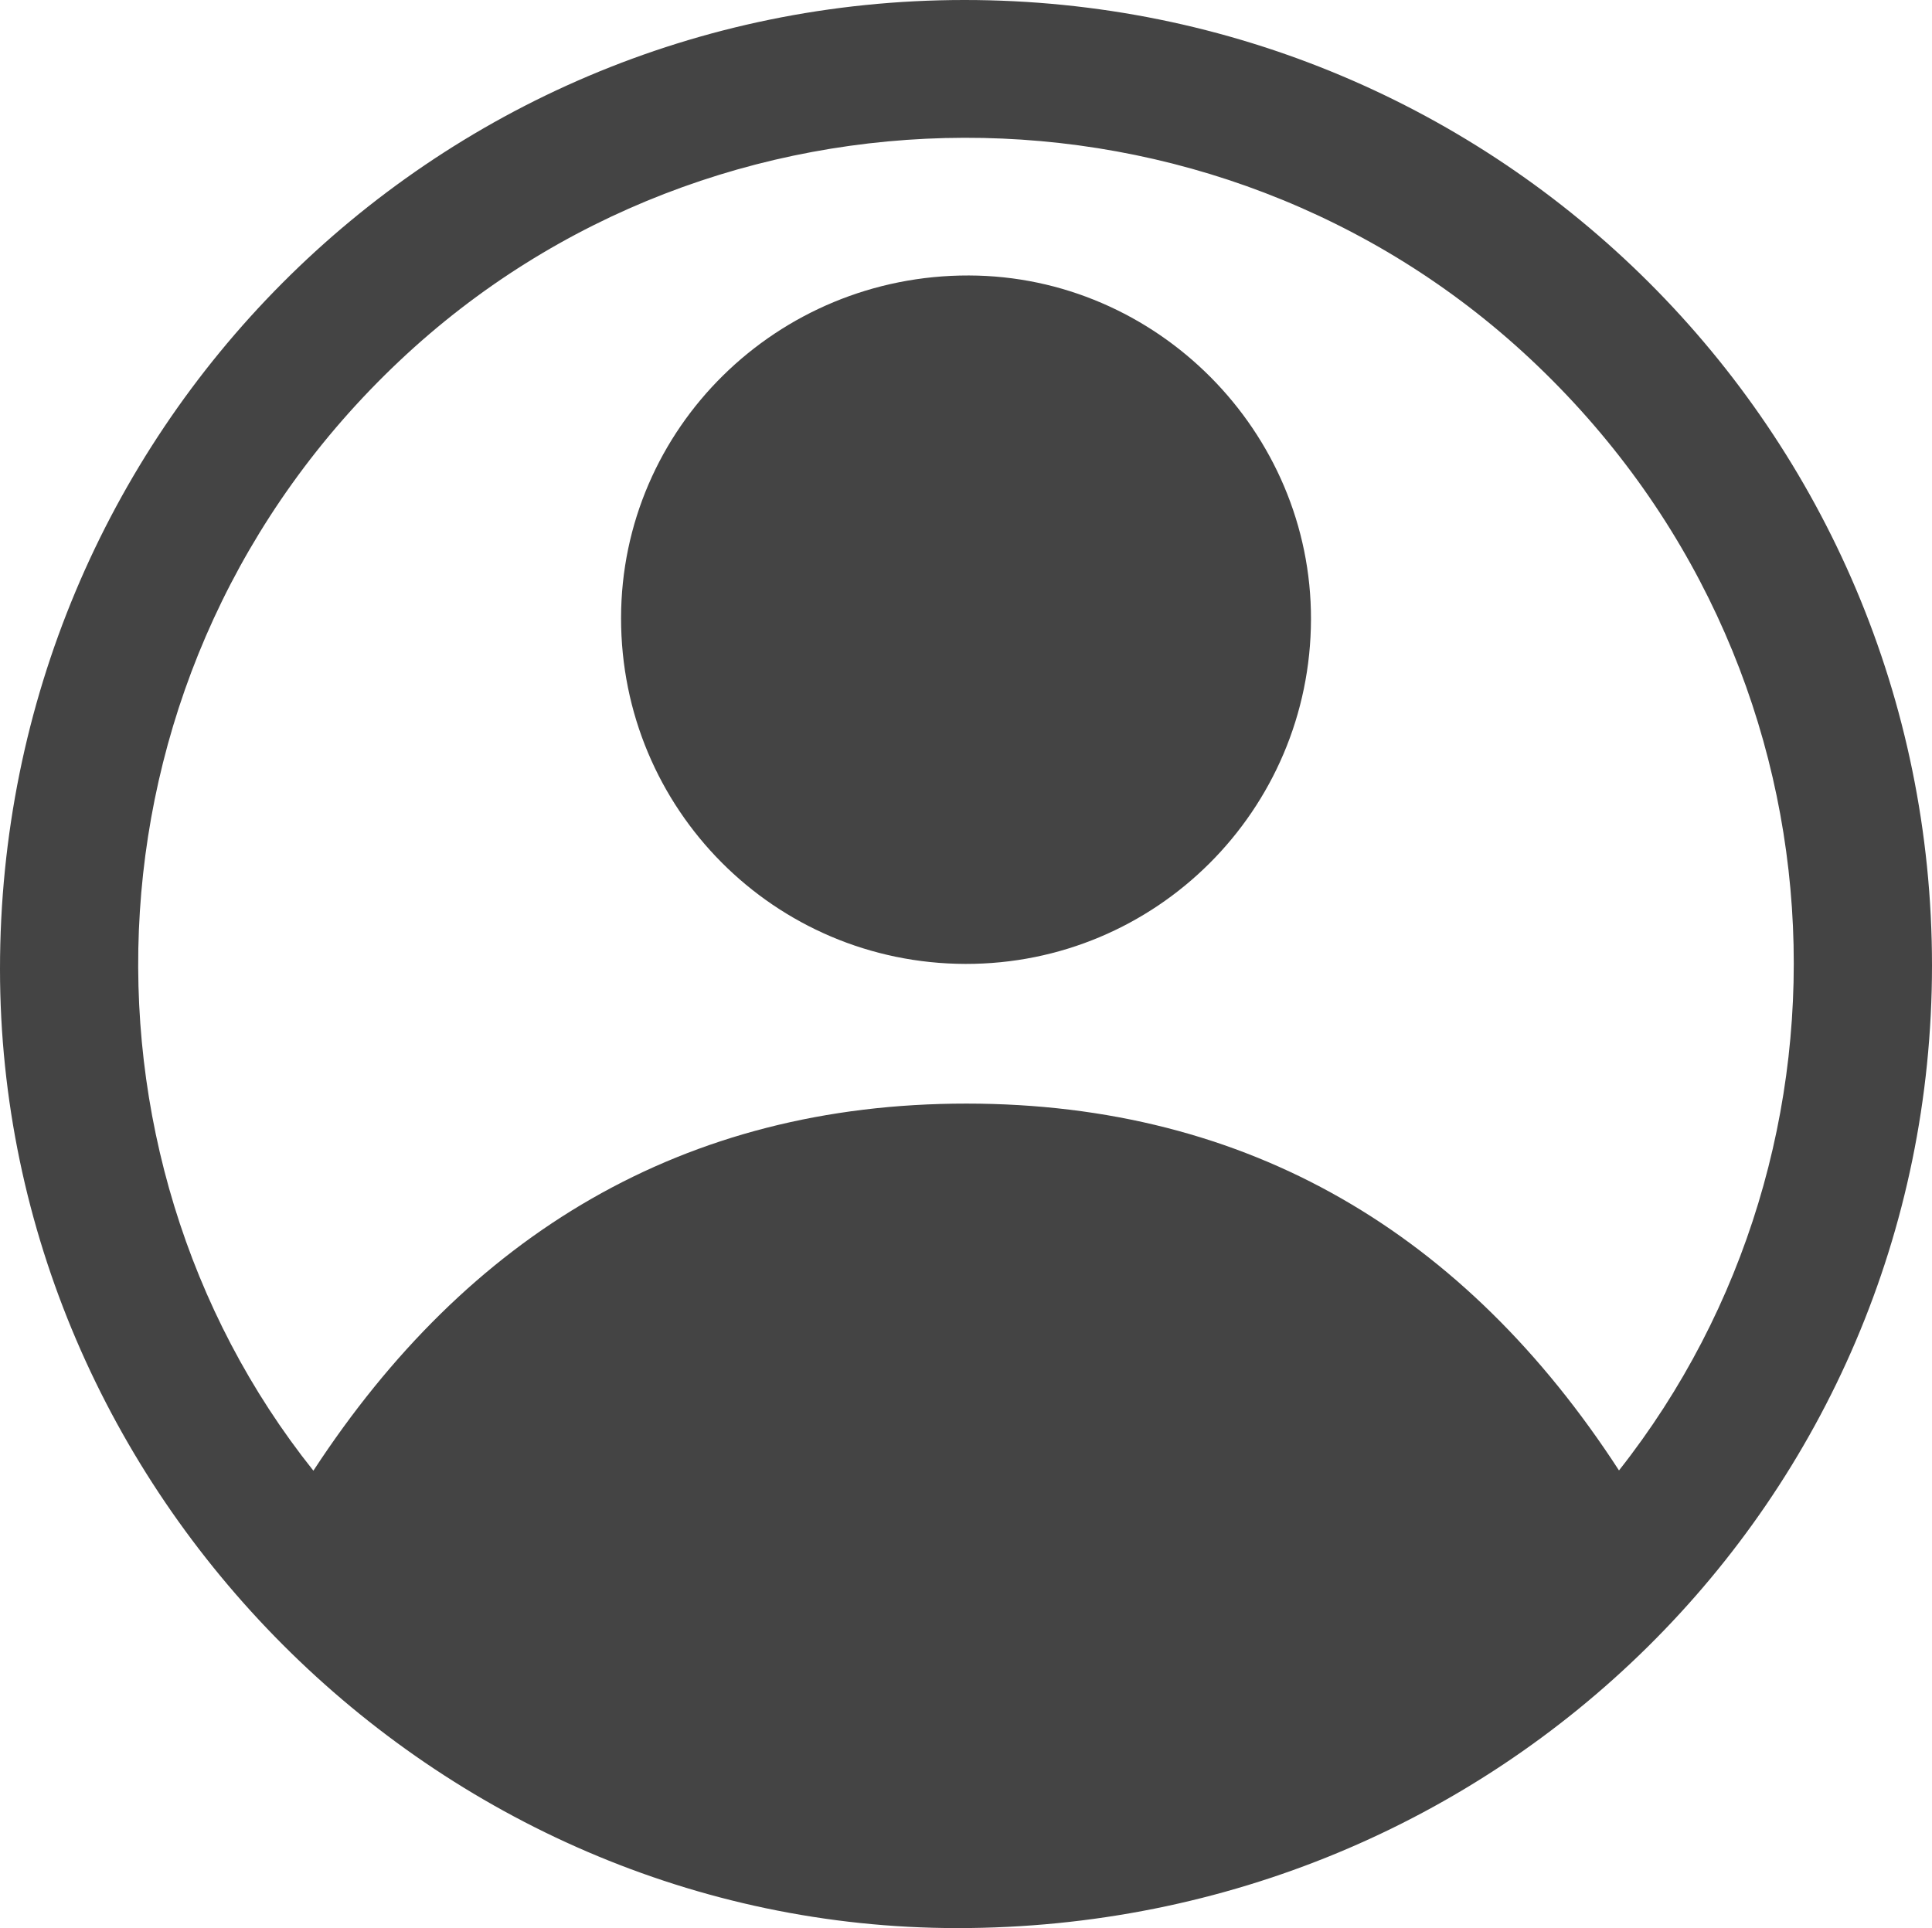 <?xml version="1.0" encoding="UTF-8"?><svg id="Calque_2" xmlns="http://www.w3.org/2000/svg" viewBox="0 0 2719.56 2714.25"><defs><style>.cls-1{fill:#444;}</style></defs><g id="Calque_1-2"><g><path class="cls-1" d="M1357.16,0c753.44-.3,1362.34,607.06,1362.4,1358.95,.06,752.13-610.97,1355.61-1372.27,1355.3C612.22,2713.96,.14,2100.66,0,1364.27-.14,609.37,605.75,.3,1357.16,0ZM441.14,2070.34c216.68-331.63,520.54-516.86,919.43-516.77,398.36,.09,702.62,183.91,918.39,516.41,358.8-454.64,331.81-1137.02-124.68-1564.54-444.85-416.63-1149.64-414.89-1592.18,2.82C106.57,938.22,84.07,1622.86,441.14,2070.34Z"/><path class="cls-1" d="M1845.39,871.83c-.64,268.76-218.3,485.76-486.57,485.1-268.62-.66-484.89-218.05-484.59-487.1,.3-266.81,219.64-482.74,489.65-482.04,264.41,.69,482.15,219.57,481.52,484.04Z"/></g></g></svg>